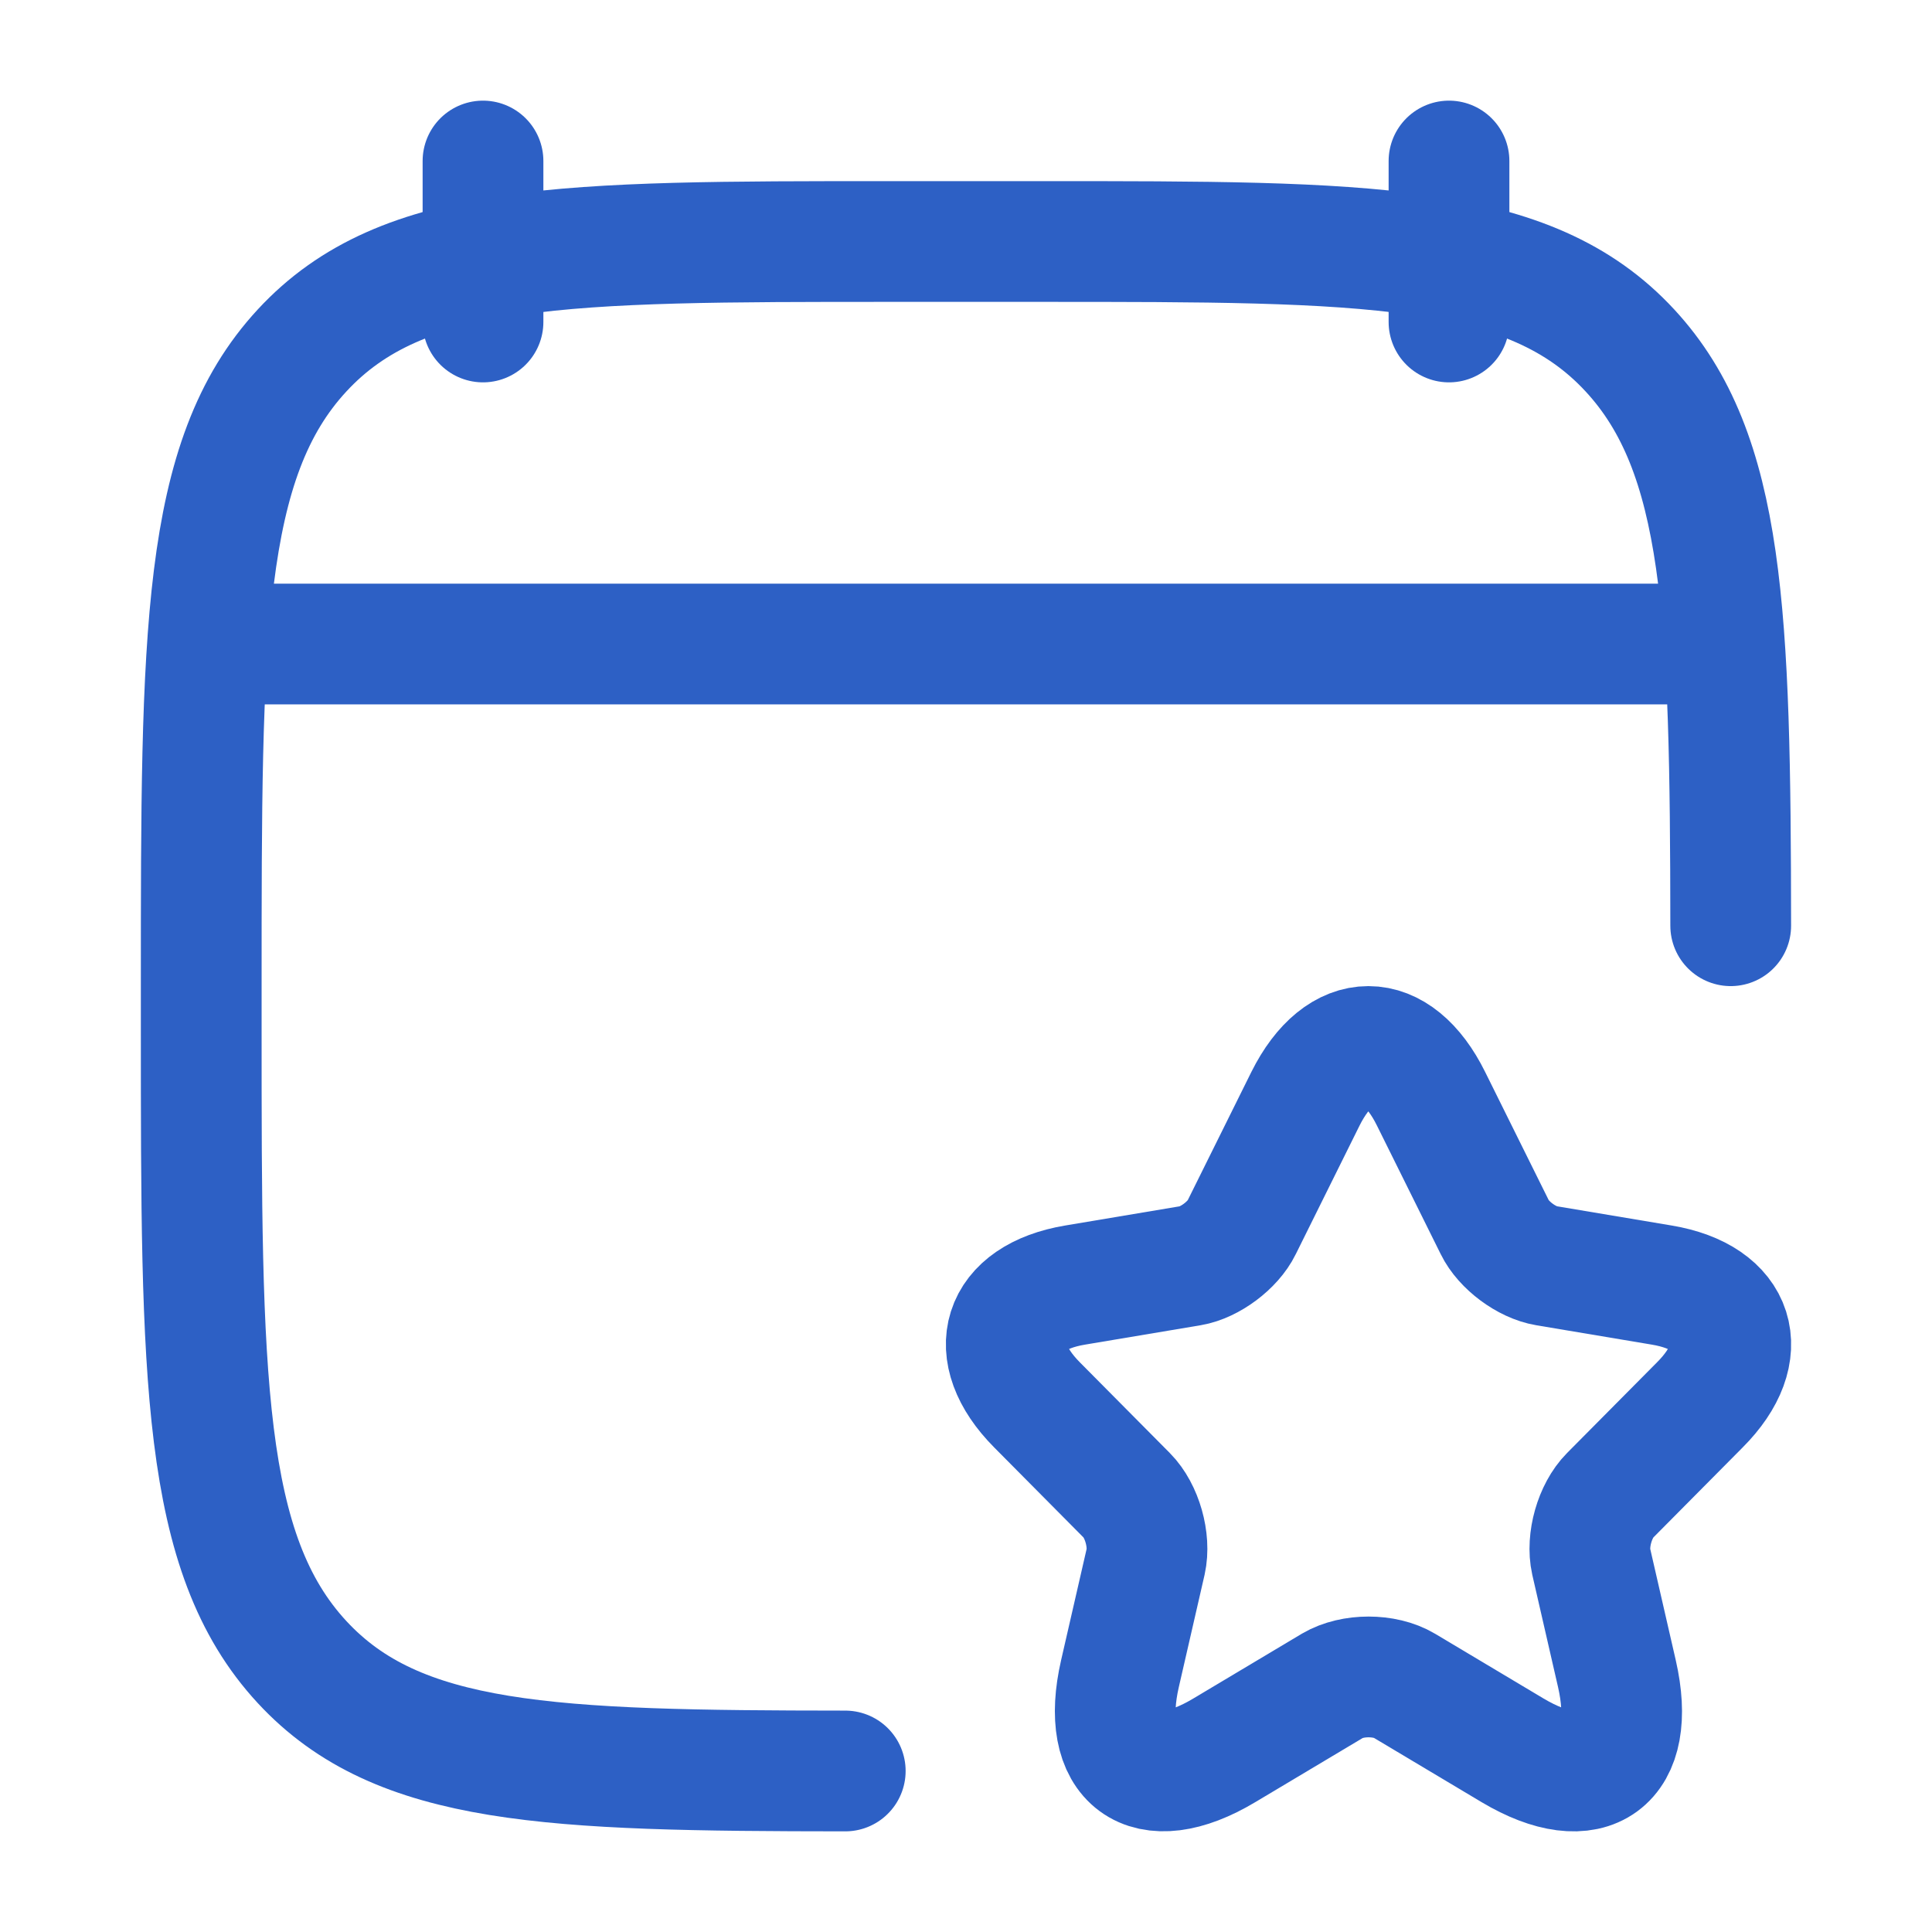 <?xml version="1.0" encoding="UTF-8"?>
<svg xmlns="http://www.w3.org/2000/svg" width="32" height="32" viewBox="0 0 32 32" fill="none">
  <path d="M23.703 18.2L24.759 20.329C24.903 20.625 25.287 20.91 25.611 20.964L27.525 21.285C28.749 21.49 29.037 22.386 28.155 23.269L26.667 24.769C26.415 25.023 26.277 25.513 26.355 25.864L26.781 27.721C27.117 29.191 26.343 29.759 25.053 28.991L23.259 27.92C22.935 27.727 22.401 27.727 22.072 27.92L20.278 28.991C18.994 29.759 18.214 29.185 18.55 27.721L18.976 25.864C19.054 25.513 18.916 25.023 18.664 24.769L17.176 23.269C16.3 22.386 16.582 21.49 17.806 21.285L19.72 20.964C20.038 20.91 20.422 20.625 20.566 20.329L21.622 18.2C22.198 17.044 23.133 17.044 23.703 18.2Z" stroke="#2D60C5" stroke-width="2" stroke-linecap="round" stroke-linejoin="round"></path>
  <path d="M24 2.667V5.333M8 2.667V5.333" stroke="#2D60C5" stroke-width="2" stroke-linecap="round" stroke-linejoin="round"></path>
  <path d="M28.666 15.333C28.661 10.178 28.569 7.504 26.997 5.805C25.328 4 22.641 4 17.267 4H14.733C9.359 4 6.672 4 5.003 5.805C3.333 7.61 3.333 10.515 3.333 16.324V17.009C3.333 22.819 3.333 25.724 5.003 27.529C6.595 29.249 9.111 29.329 14 29.333" stroke="#2D60C5" stroke-width="2" stroke-linecap="round" stroke-linejoin="round"></path>
  <path d="M4 10.667H28" stroke="#2D60C5" stroke-width="2" stroke-linecap="round" stroke-linejoin="round"></path>
</svg>
